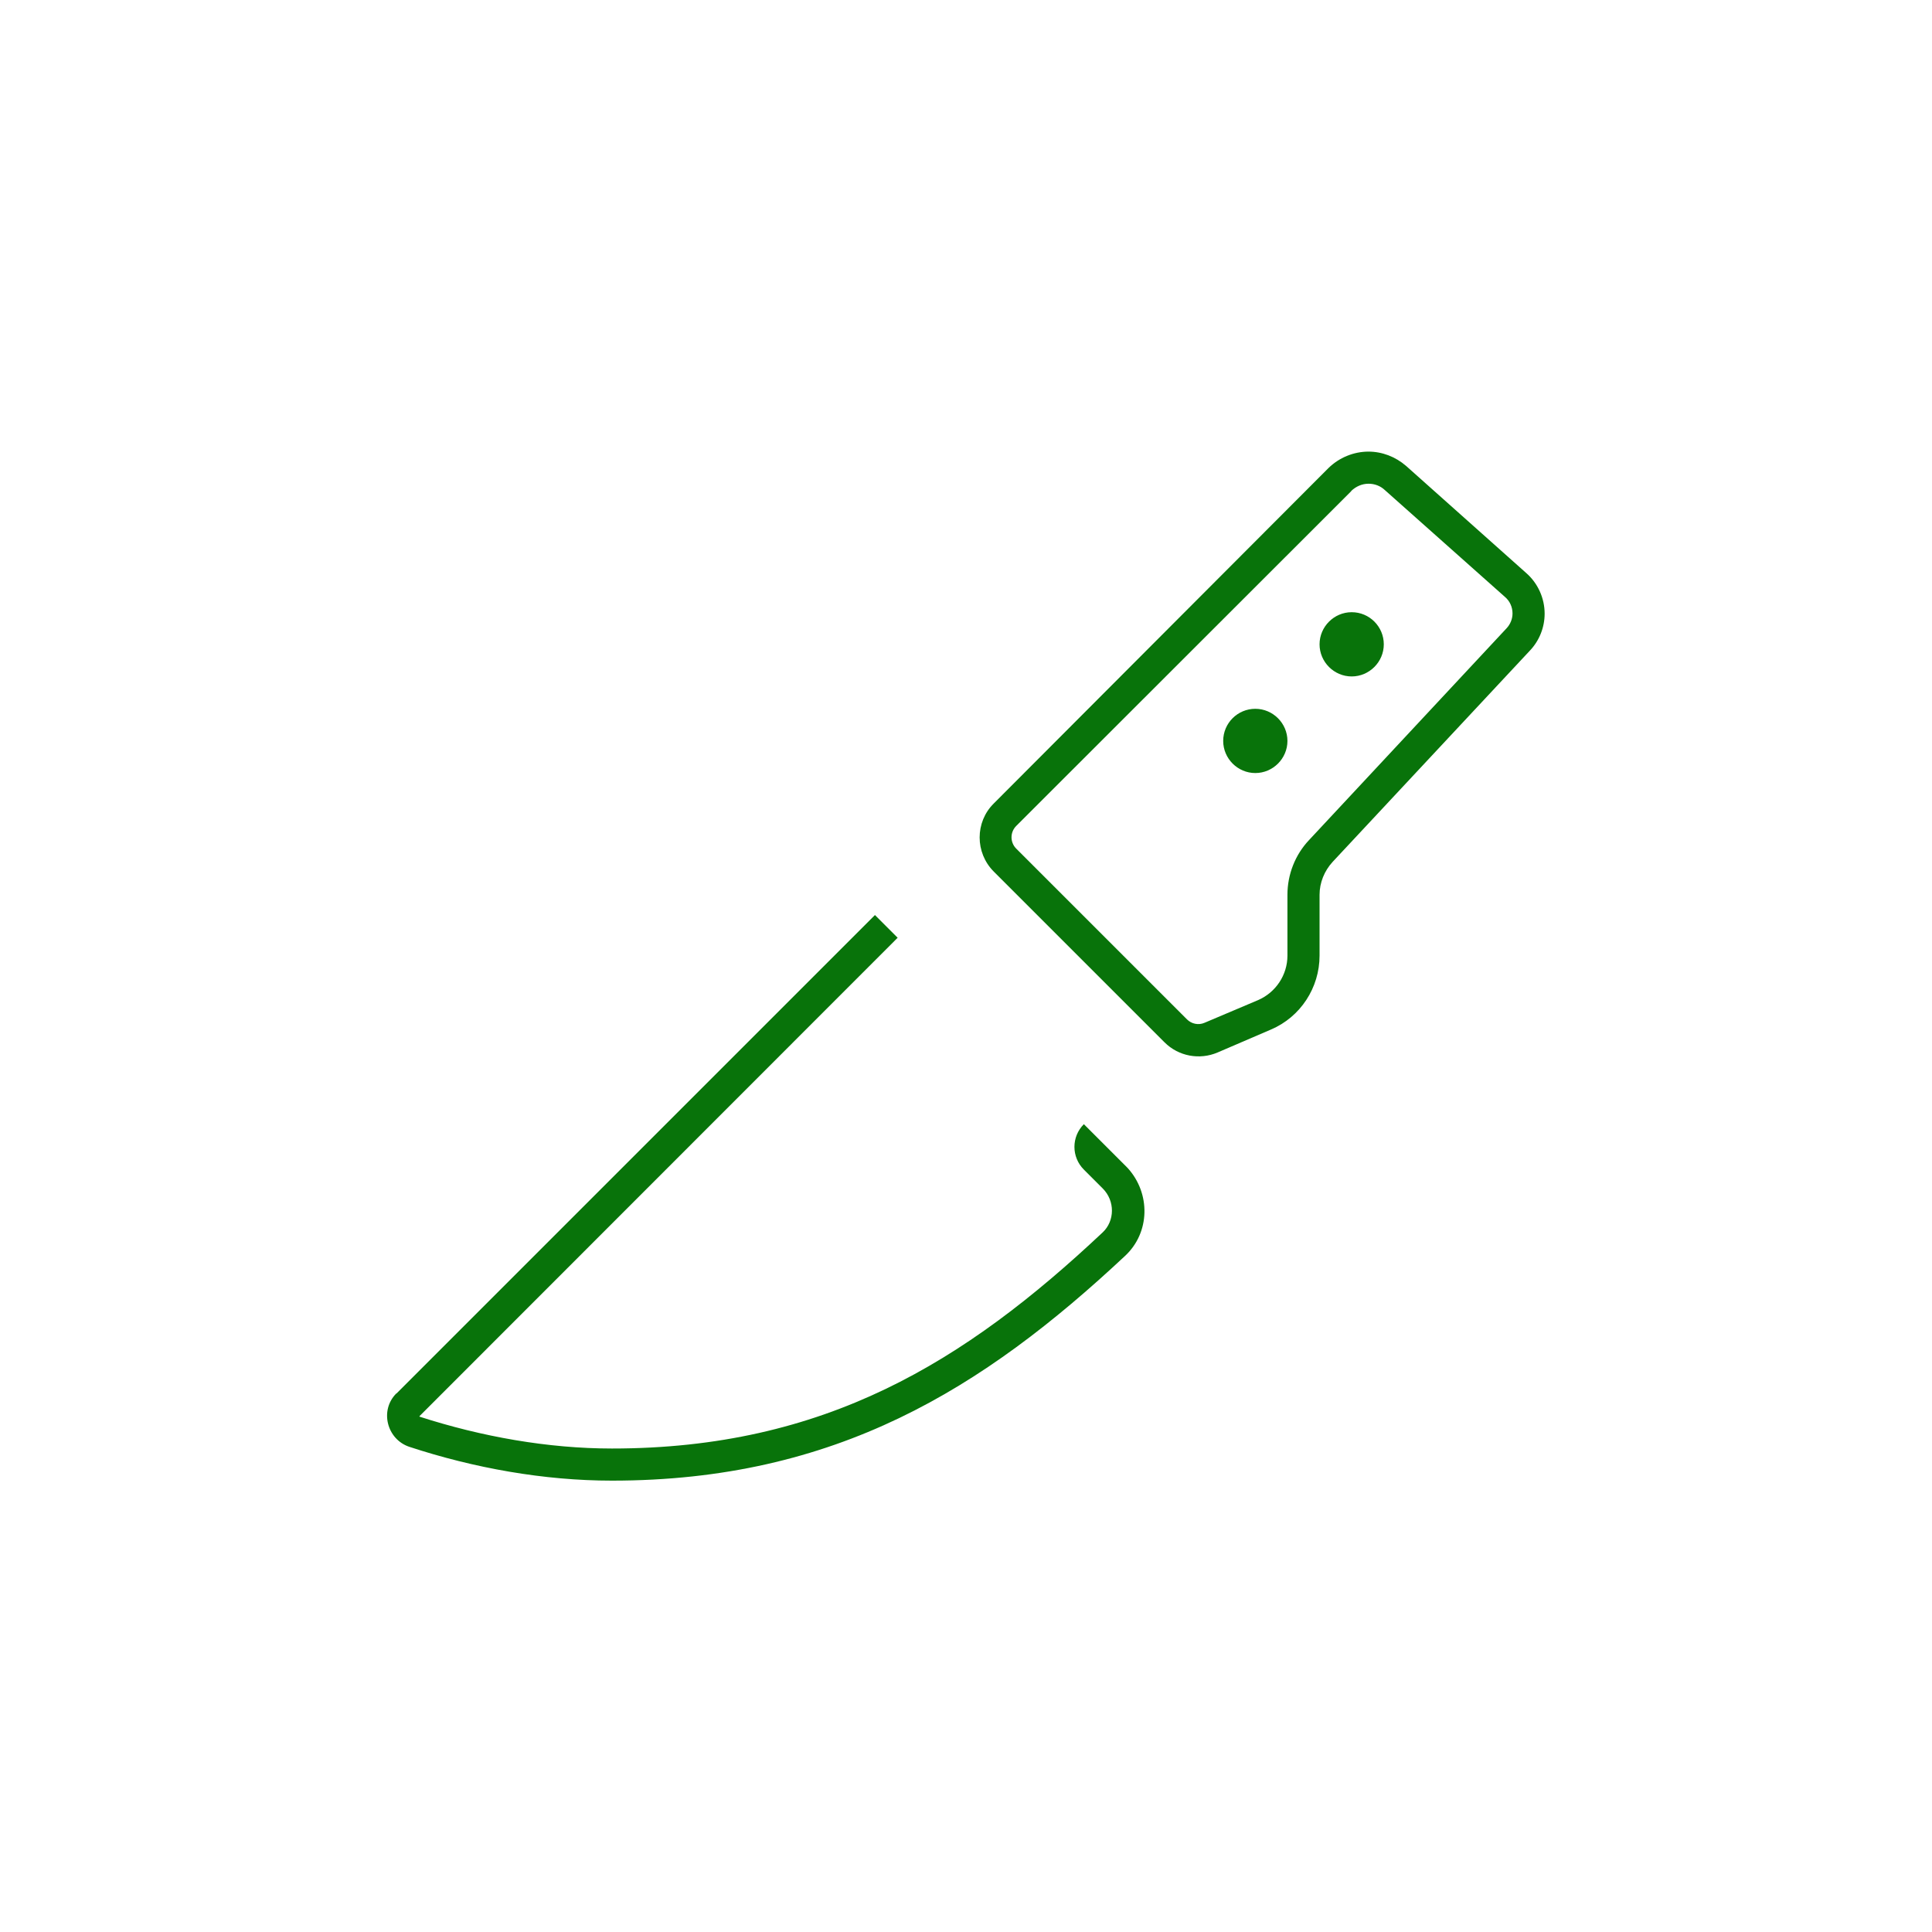 <?xml version="1.0" encoding="UTF-8"?>
<svg id="Layer_1" xmlns="http://www.w3.org/2000/svg" version="1.1" viewBox="0 0 80 80">
  <!-- Generator: Adobe Illustrator 29.3.1, SVG Export Plug-In . SVG Version: 2.1.0 Build 151)  -->
  <defs>
    <style>
      .st0 {
        fill: #08730a;
      }
    </style>
  </defs>
  <path class="st0" d="M55.96,20.33l-13.88,13.87c-.26.26-.26.68,0,.94l7.07,7.07c.19.19.48.25.73.14l2.22-.94c.73-.32,1.21-1.04,1.21-1.84v-2.52c0-.84.32-1.66.9-2.27l8.17-8.76c.16-.17.25-.39.25-.62,0-.26-.11-.51-.31-.68l-4.98-4.43c-.18-.17-.42-.26-.67-.26-.27,0-.52.11-.72.3h0ZM56.66,18.7c.57,0,1.12.21,1.56.59l4.98,4.44c.48.42.76,1.04.76,1.68,0,.57-.22,1.12-.61,1.53l-8.17,8.75c-.34.37-.54.86-.54,1.36v2.52c0,1.33-.79,2.54-2.01,3.06l-2.21.95c-.75.32-1.62.16-2.2-.42l-7.07-7.07c-.78-.78-.78-2.05,0-2.82l13.86-13.89c.44-.43,1.04-.68,1.66-.68ZM16.42,57.7l19.81-19.81.94.94-19.8,19.81s0,.02,0,.02c2.57.83,5.32,1.32,7.97,1.32,8.8,0,14.6-3.57,20.32-8.95.5-.47.52-1.3,0-1.82l-.78-.78c-.52-.52-.52-1.36,0-1.88l1.81,1.81c.96,1.05.94,2.68-.11,3.65-5.88,5.5-11.98,9.3-21.24,9.3-2.82,0-5.71-.52-8.39-1.4-.93-.31-1.24-1.51-.54-2.21ZM50.65,30.68c0-.74.6-1.33,1.33-1.33s1.33.6,1.33,1.33-.6,1.33-1.33,1.33-1.33-.6-1.33-1.33ZM55.97,25.35c.74,0,1.33.6,1.33,1.33s-.6,1.33-1.33,1.33-1.33-.6-1.33-1.33.6-1.33,1.33-1.33Z"/>
</svg>